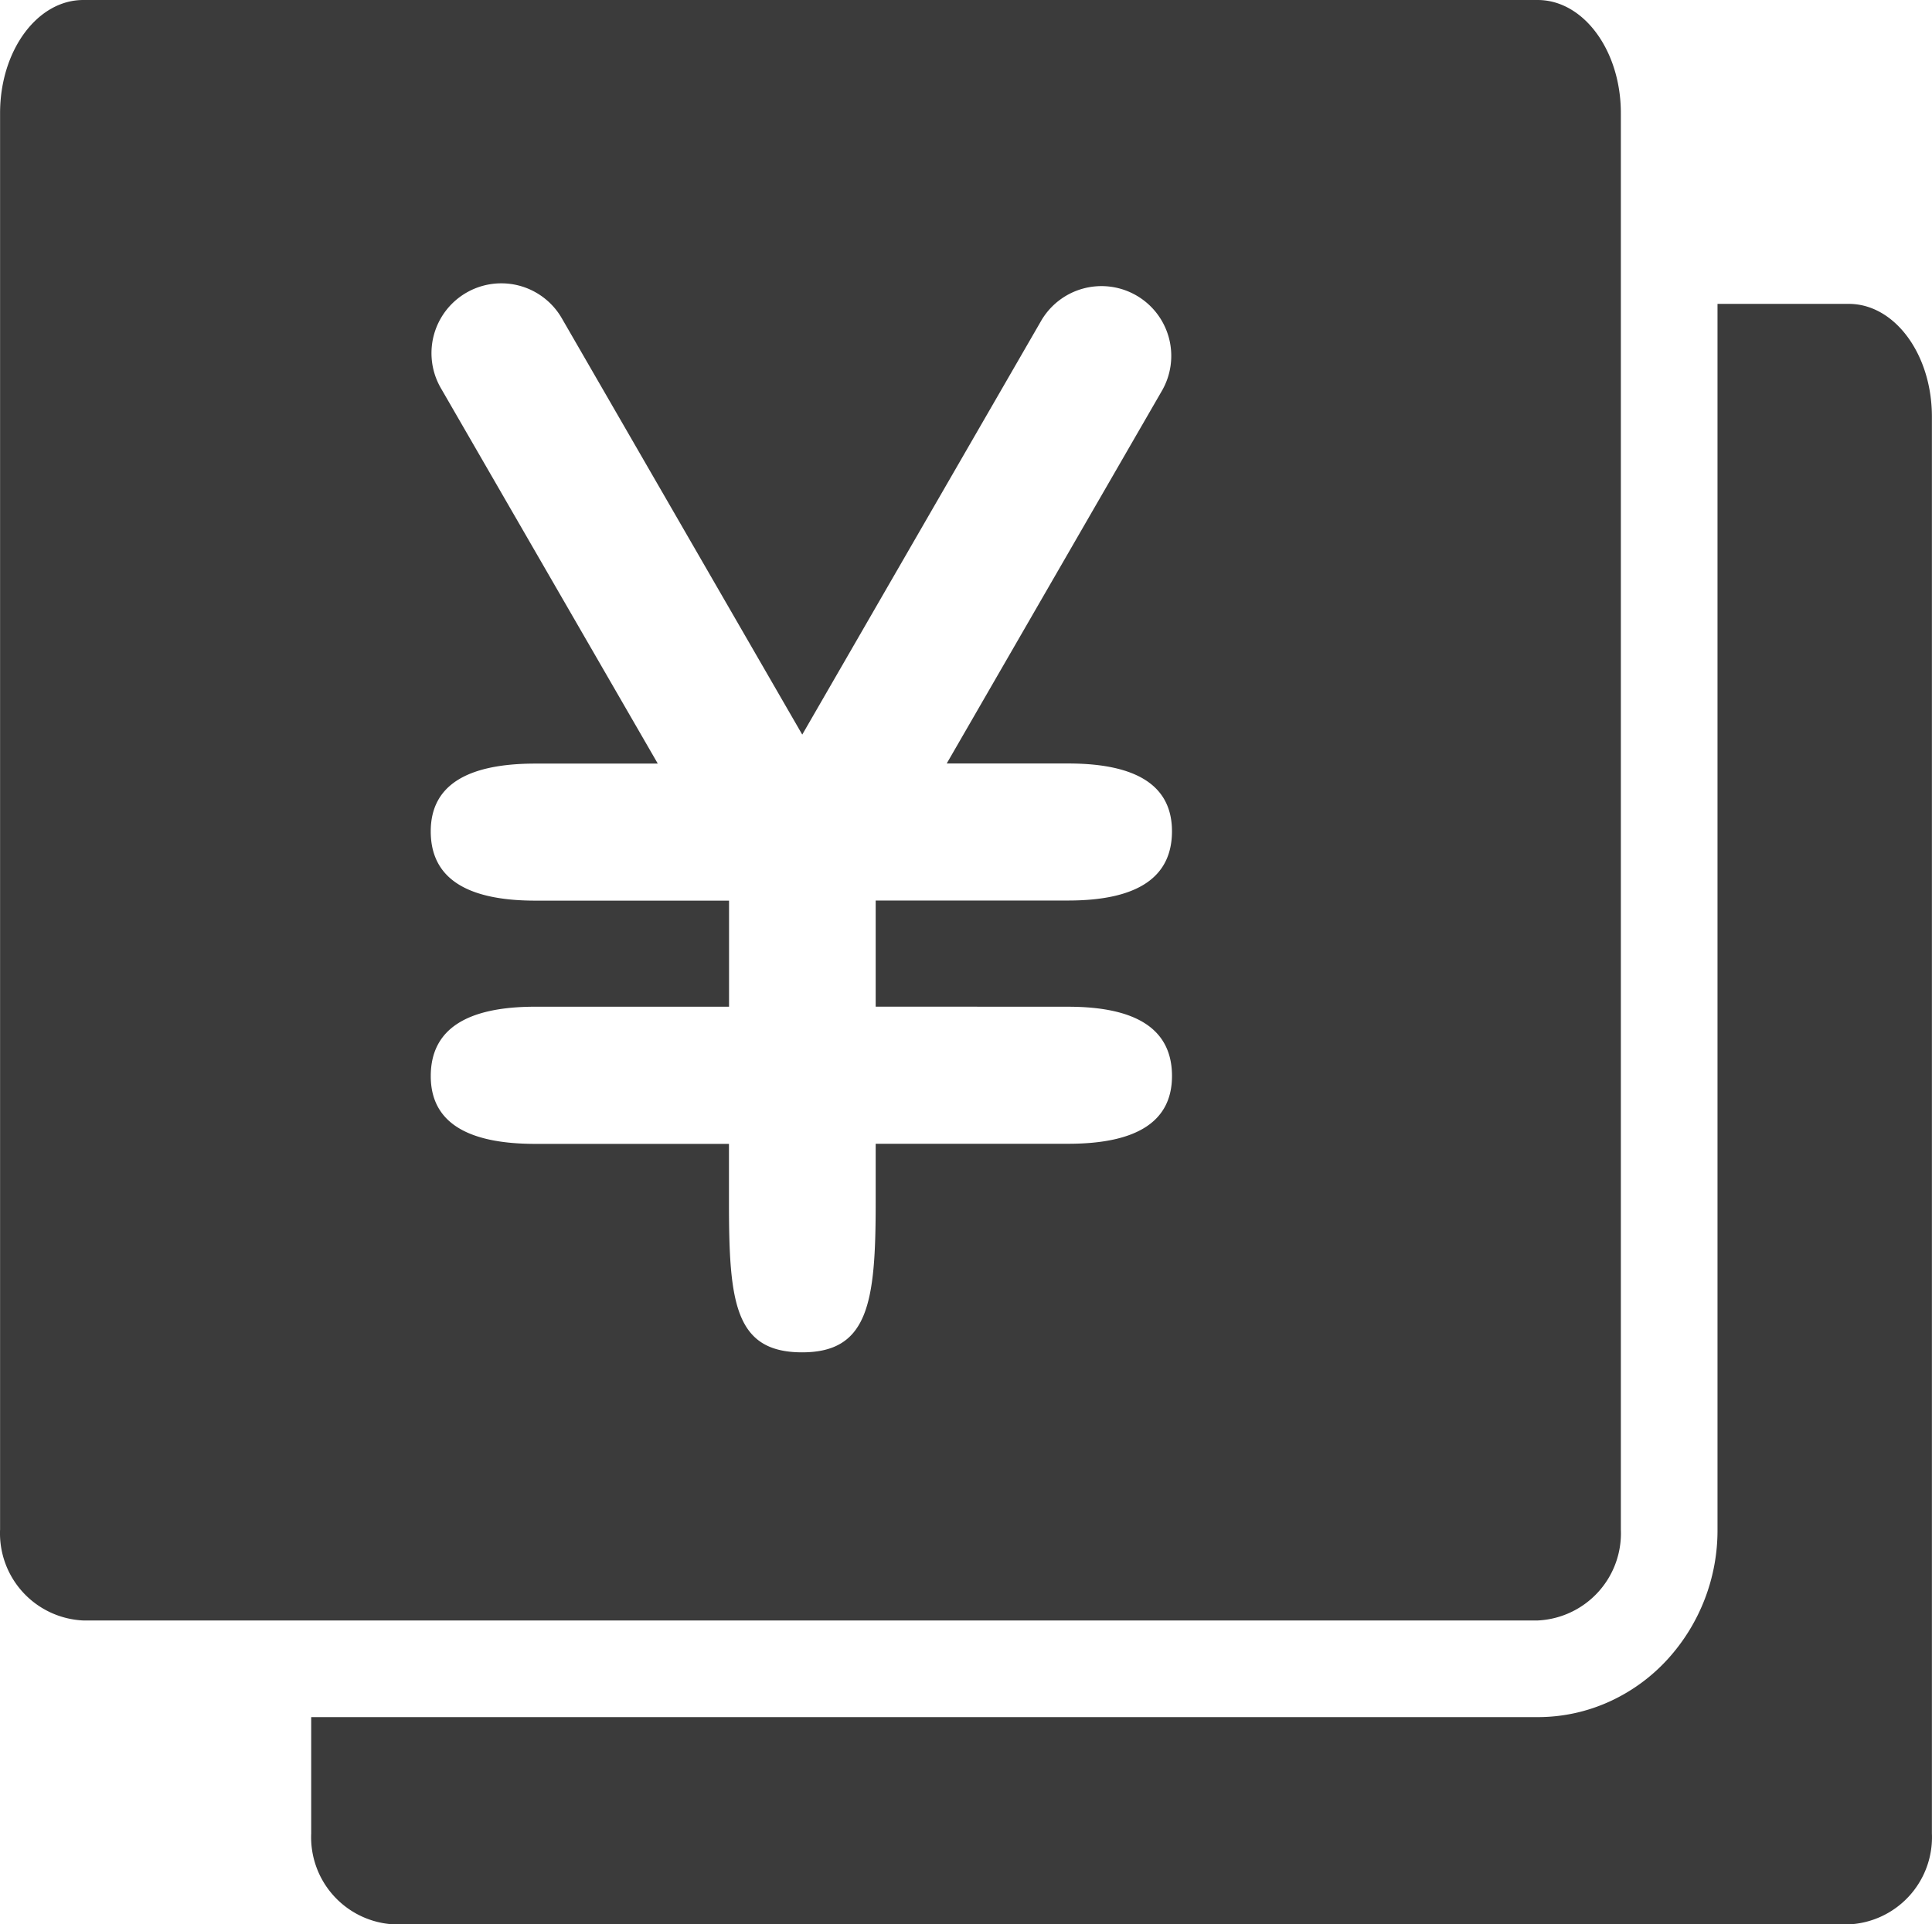 <svg xmlns="http://www.w3.org/2000/svg" width="103" height="102.607" viewBox="0 0 103 102.607">
  <g id="グループ化_348" data-name="グループ化 348" transform="translate(-114.573 -238.908)">
    <path id="パス_185" data-name="パス 185" d="M200.985,320.46V244.94c0-3.338-1.989-6.032-4.435-6.032H119.013c-2.453,0-4.436,2.695-4.436,6.032v75.52a4.653,4.653,0,0,0,4.436,4.852H196.55A4.654,4.654,0,0,0,200.985,320.46Zm-29.468-27.873q5.538,0,5.538,3.693,0,3.614-5.538,3.614H161.258v3.147c0,5.316-.387,7.974-3.922,7.974-3.588,0-3.9-2.658-3.9-7.974V299.9H143.116q-5.578,0-5.578-3.614,0-3.7,5.577-3.7H153.44V286.93H143.115q-5.578,0-5.578-3.693,0-3.613,5.578-3.614h6.526L138.075,259.6a3.723,3.723,0,0,1,6.449-3.723h0l12.819,22.2,12.7-22a3.721,3.721,0,1,1,6.445,3.719l-11.443,19.821h6.471q5.538,0,5.538,3.614,0,3.692-5.538,3.693H161.258v5.658Z" fill="#3b3b3b"/>
    <path id="パス_186" data-name="パス 186" d="M233.664,275.161h-7v65.348a10.2,10.2,0,0,1-2.651,6.911,9.549,9.549,0,0,1-3.051,2.24,9.218,9.218,0,0,1-3.889.855H151.69v6.2a4.653,4.653,0,0,0,4.437,4.852h77.536a4.654,4.654,0,0,0,4.431-4.852V281.19C238.1,277.856,236.113,275.161,233.664,275.161Z" transform="translate(-20.526 -20.05)" fill="#3b3b3b"/>
  </g>
</svg>
